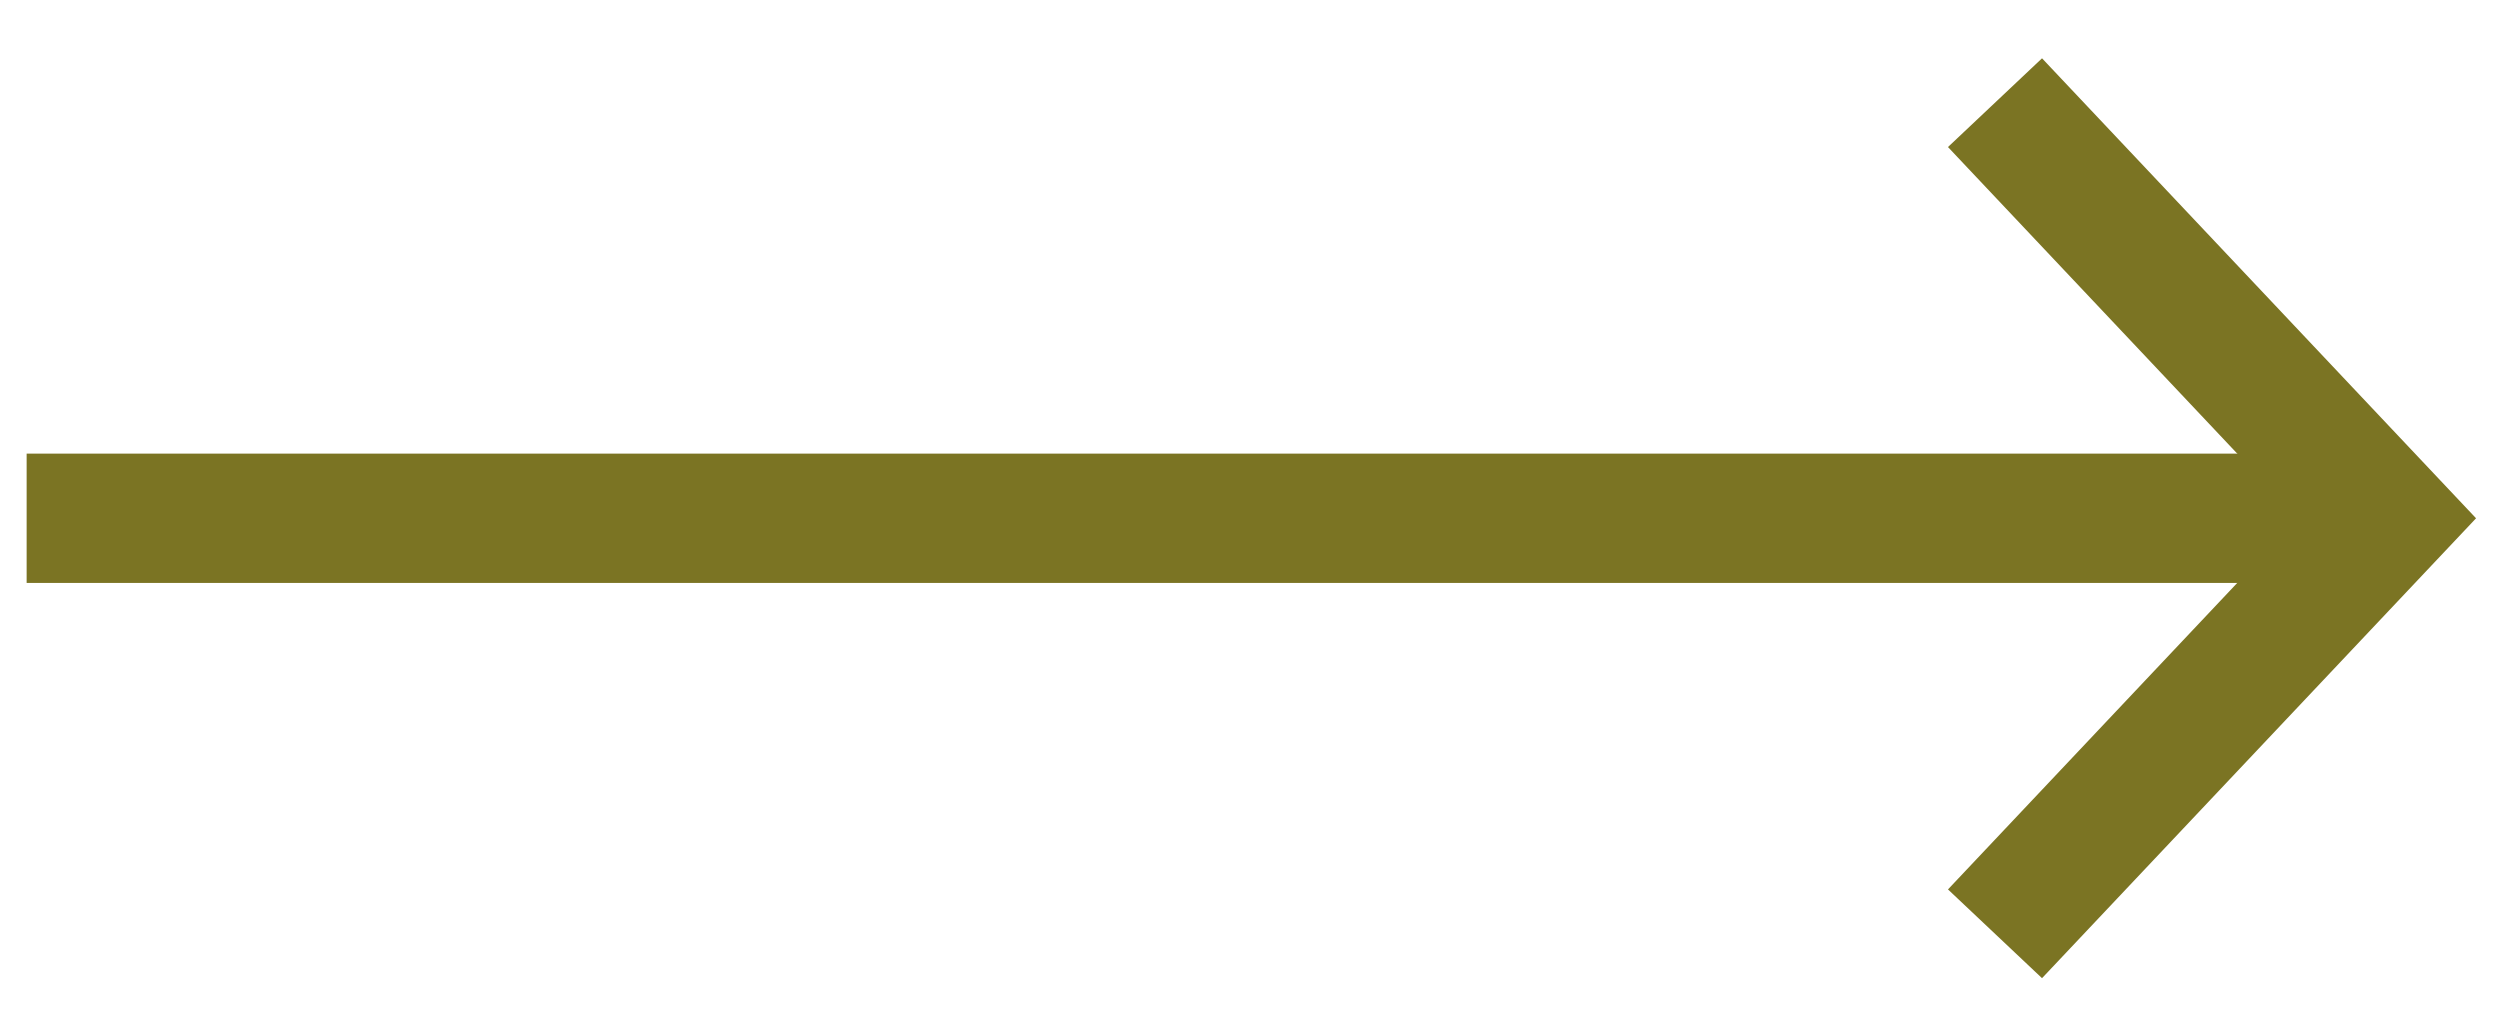 <svg width="29" height="12" viewBox="0 0 29 12" fill="none" xmlns="http://www.w3.org/2000/svg">
<path d="M23.142 1.191L27.691 6.012L23.142 10.832" stroke="#7B7423" stroke-width="1.5" stroke-miterlimit="10"/>
<path d="M27.691 6.012L0.309 6.012" stroke="#7B7423" stroke-width="1.5" stroke-miterlimit="10"/>
</svg>
